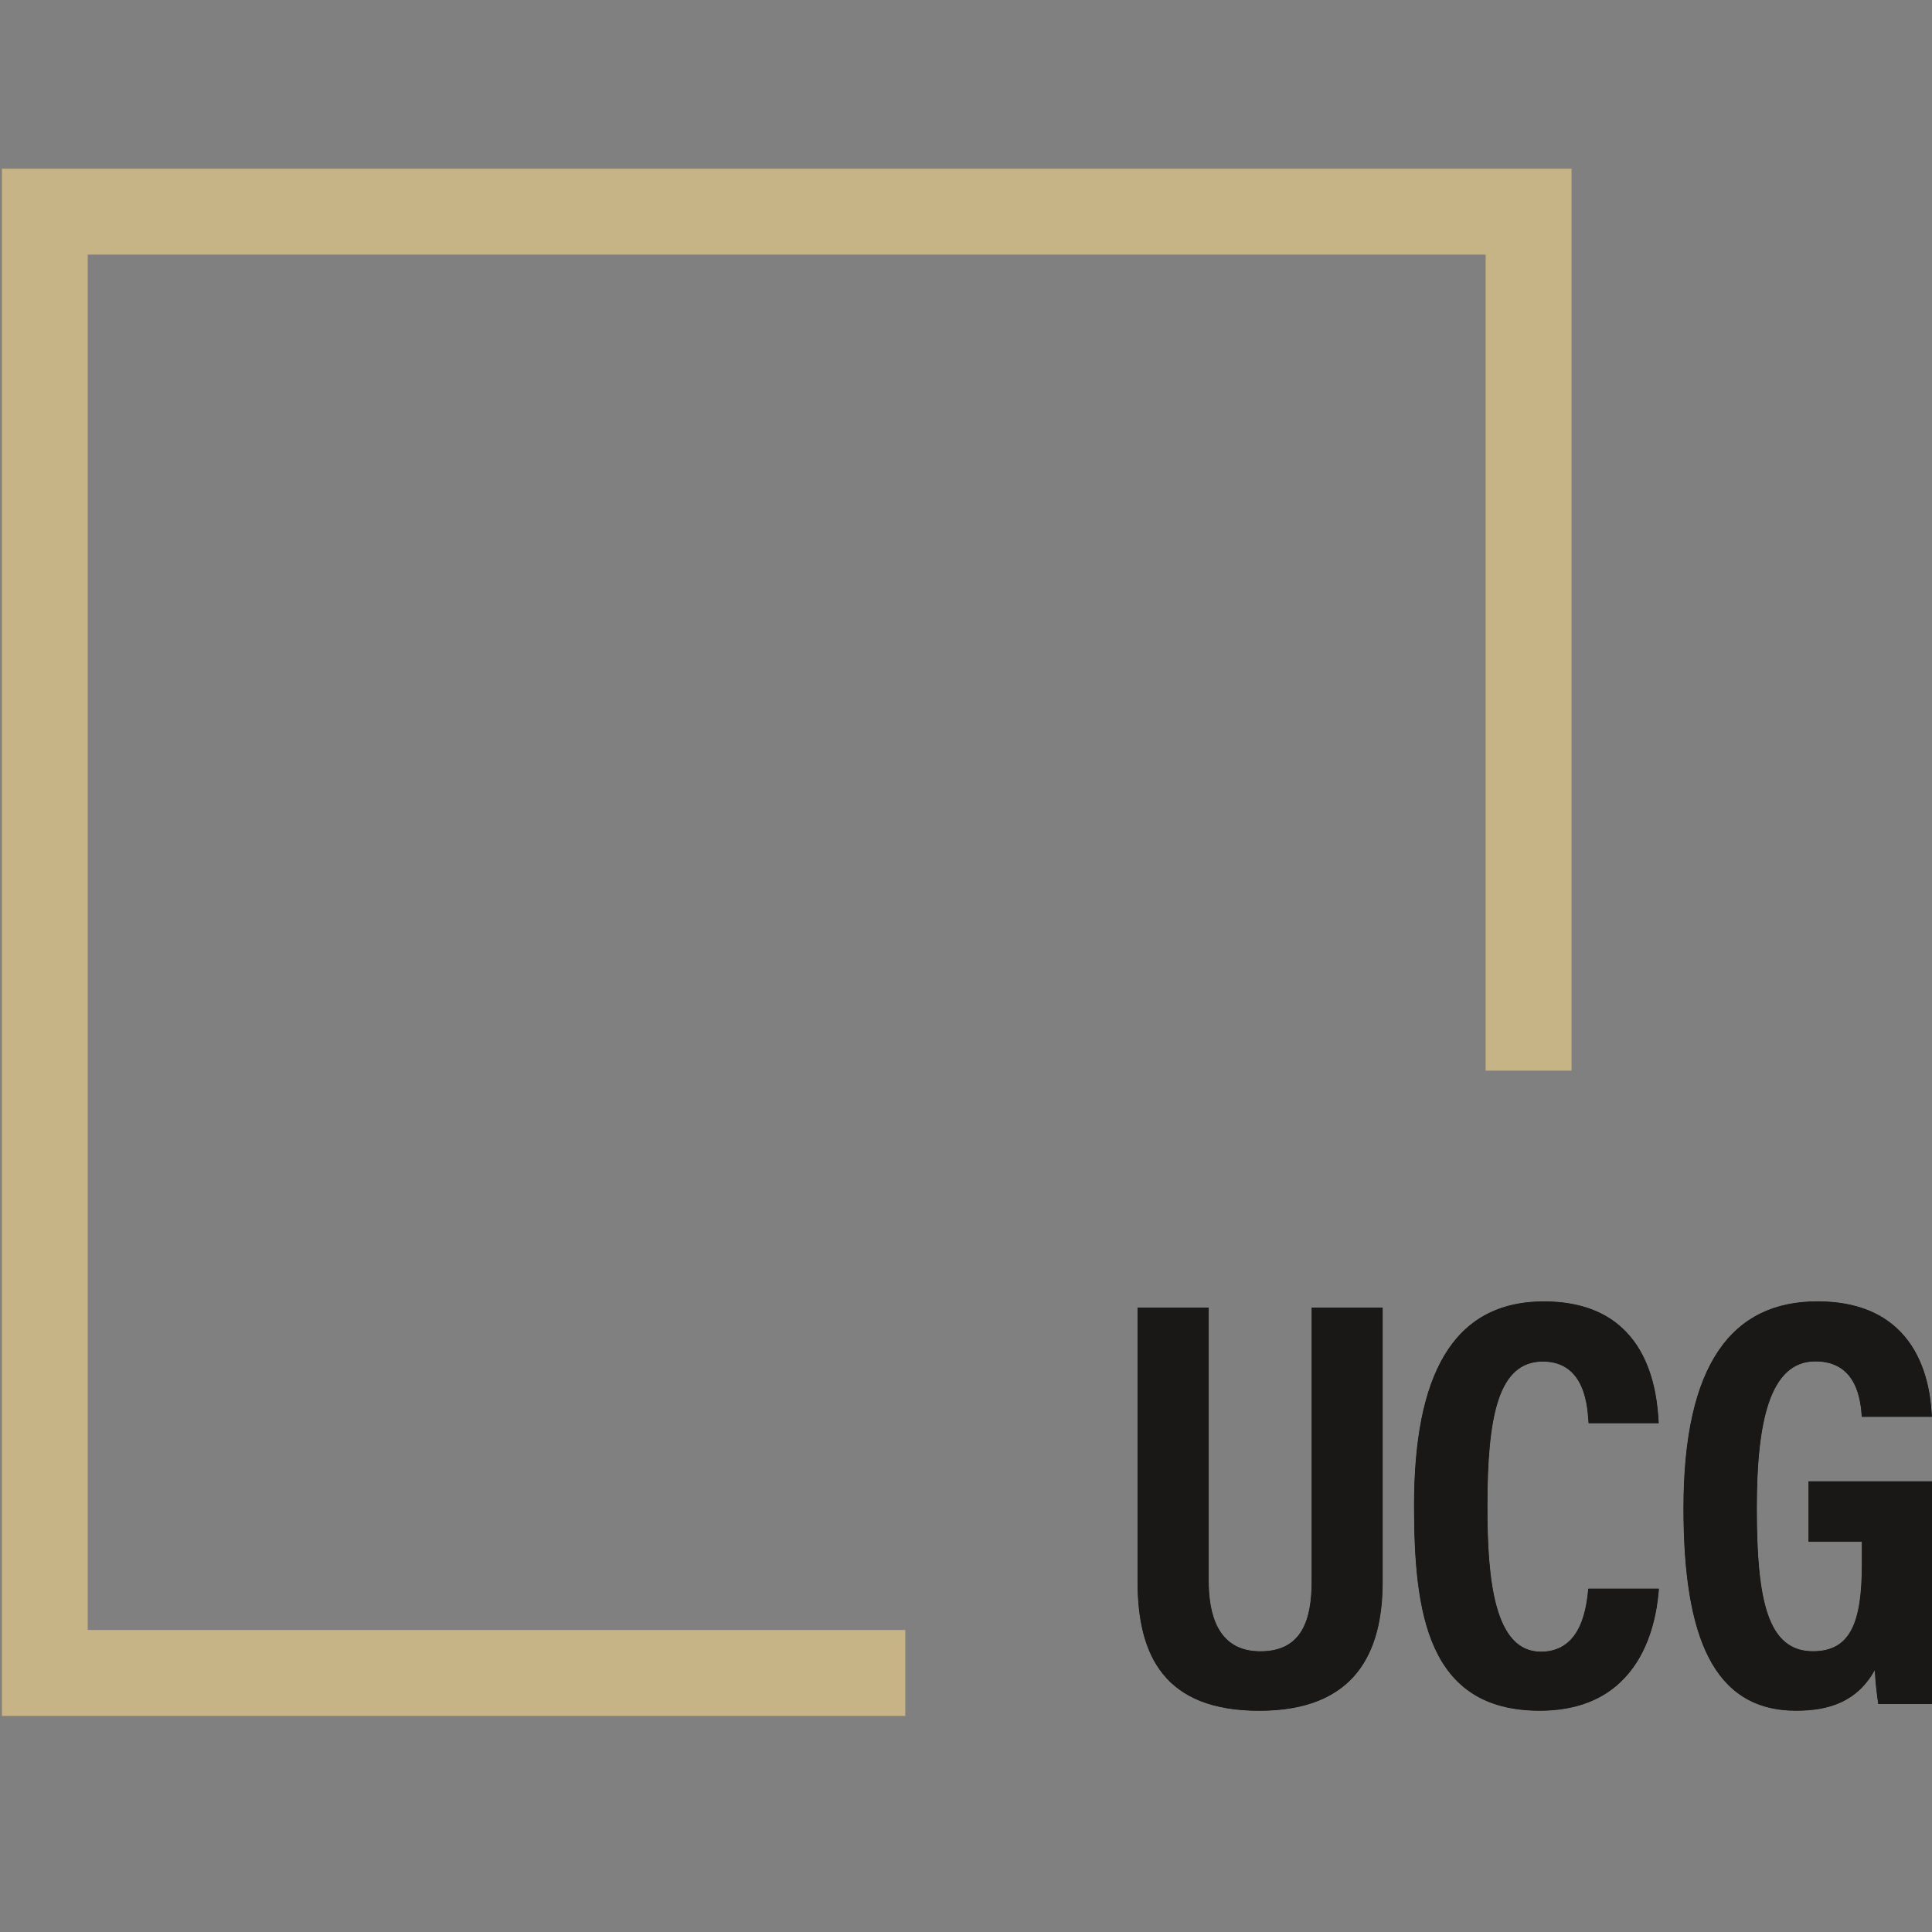 <svg width="256" height="256" viewBox="0 0 256 256" fill="none" xmlns="http://www.w3.org/2000/svg">
<rect x="0" y="0" width="256" height="256" fill="#808080" stroke="none"/>
<g clip-path="url(#clip0_50_22)">
<path d="M160.159 173.268V209.396C160.159 213.697 161.228 218.803 167.005 218.803C172.597 218.803 173.8 214.501 173.8 209.455V173.268H183.213V209.603C183.213 219.031 179.532 226.689 166.85 226.689C154.367 226.689 150.73 219.481 150.73 209.595V173.268H160.159Z" fill="#FDFDFD"/>
<path d="M219.821 210.495C219.585 213.151 218.581 226.682 204.011 226.682C189.079 226.682 187.367 213.565 187.367 199.459C187.367 182.453 192.354 172.442 204.571 172.442C218.493 172.442 219.577 184.386 219.791 188.584H210.495C210.348 186.799 210.222 180.417 204.431 180.417C198.529 180.417 197.091 187.64 197.091 199.658C197.091 209.559 198.079 218.854 204.173 218.854C209.772 218.854 210.222 212.517 210.459 210.503H219.821V210.495Z" fill="#FDFDFD"/>
<path d="M256.037 225.782H248.873C248.652 224.181 248.497 223 248.423 221.311C246.077 225.464 242.433 226.682 237.999 226.682C227.036 226.682 223.067 216.914 223.067 199.85C223.067 180.683 229.537 172.435 240.817 172.435C255.041 172.435 255.83 184.63 255.985 187.743H246.697C246.542 185.626 246.085 180.395 240.537 180.395C234.48 180.395 232.79 188.466 232.79 199.835C232.79 212.074 234.229 218.795 240.219 218.795C245.207 218.795 246.704 214.974 246.704 207.242V204.298H239.637V196.279H256.044C256.037 196.272 256.037 225.782 256.037 225.782Z" fill="#FDFDFD"/>
<path d="M119.981 227.397H0.229V22.339H208.26V141.892H196.832V33.76H11.649V215.97H119.981V227.397Z" fill="#FDFDFD"/>
<path d="M160.159 173.268V209.396C160.159 213.697 161.228 218.803 167.005 218.803C172.597 218.803 173.8 214.501 173.8 209.455V173.268H183.213V209.603C183.213 219.031 179.532 226.689 166.85 226.689C154.367 226.689 150.73 219.481 150.73 209.595V173.268H160.159Z" fill="#191817"/>
<path d="M219.821 210.495C219.585 213.151 218.581 226.682 204.011 226.682C189.079 226.682 187.367 213.565 187.367 199.459C187.367 182.453 192.354 172.442 204.571 172.442C218.493 172.442 219.577 184.386 219.791 188.584H210.495C210.348 186.799 210.222 180.417 204.431 180.417C198.529 180.417 197.091 187.64 197.091 199.658C197.091 209.559 198.079 218.854 204.173 218.854C209.772 218.854 210.222 212.517 210.459 210.503H219.821V210.495Z" fill="#191817"/>
<path d="M256.037 225.782H248.873C248.652 224.181 248.497 223 248.423 221.311C246.077 225.464 242.433 226.682 237.999 226.682C227.036 226.682 223.067 216.914 223.067 199.85C223.067 180.683 229.537 172.435 240.817 172.435C255.041 172.435 255.83 184.63 255.985 187.743H246.697C246.542 185.626 246.085 180.395 240.537 180.395C234.48 180.395 232.79 188.466 232.79 199.835C232.79 212.074 234.229 218.795 240.219 218.795C245.207 218.795 246.704 214.974 246.704 207.242V204.298H239.637V196.279H256.044C256.037 196.272 256.037 225.782 256.037 225.782Z" fill="#191817"/>
<path d="M119.981 227.397H0.229V22.339H208.26V141.892H196.832V33.76H11.649V215.97H119.981V227.397Z" fill="#191817"/>
<path d="M160.159 173.268V209.396C160.159 213.697 161.228 218.803 167.005 218.803C172.597 218.803 173.8 214.501 173.8 209.455V173.268H183.213V209.603C183.213 219.031 179.532 226.689 166.85 226.689C154.367 226.689 150.73 219.481 150.73 209.595V173.268H160.159Z" fill="#191817"/>
<path d="M219.821 210.495C219.585 213.151 218.581 226.682 204.011 226.682C189.079 226.682 187.367 213.565 187.367 199.459C187.367 182.453 192.354 172.442 204.571 172.442C218.493 172.442 219.577 184.386 219.791 188.584H210.495C210.348 186.799 210.222 180.417 204.431 180.417C198.529 180.417 197.091 187.64 197.091 199.658C197.091 209.559 198.079 218.854 204.173 218.854C209.772 218.854 210.222 212.517 210.459 210.503H219.821V210.495Z" fill="#191817"/>
<path d="M256.037 225.782H248.873C248.652 224.181 248.497 223 248.423 221.311C246.077 225.464 242.433 226.682 237.999 226.682C227.036 226.682 223.067 216.914 223.067 199.85C223.067 180.683 229.537 172.435 240.817 172.435C255.041 172.435 255.83 184.63 255.985 187.743H246.697C246.542 185.626 246.085 180.395 240.537 180.395C234.48 180.395 232.79 188.466 232.79 199.835C232.79 212.074 234.229 218.795 240.219 218.795C245.207 218.795 246.704 214.974 246.704 207.242V204.298H239.637V196.279H256.044C256.037 196.272 256.037 225.782 256.037 225.782Z" fill="#191817"/>
<path d="M119.981 227.397H0.229V22.339H208.26V141.892H196.832V33.76H11.649V215.97H119.981V227.397Z" fill="#C6B486"/>
</g>
<defs>
<clipPath id="clip0_50_22">
<rect width="256" height="256" fill="white"/>
</clipPath>
</defs>
</svg>
